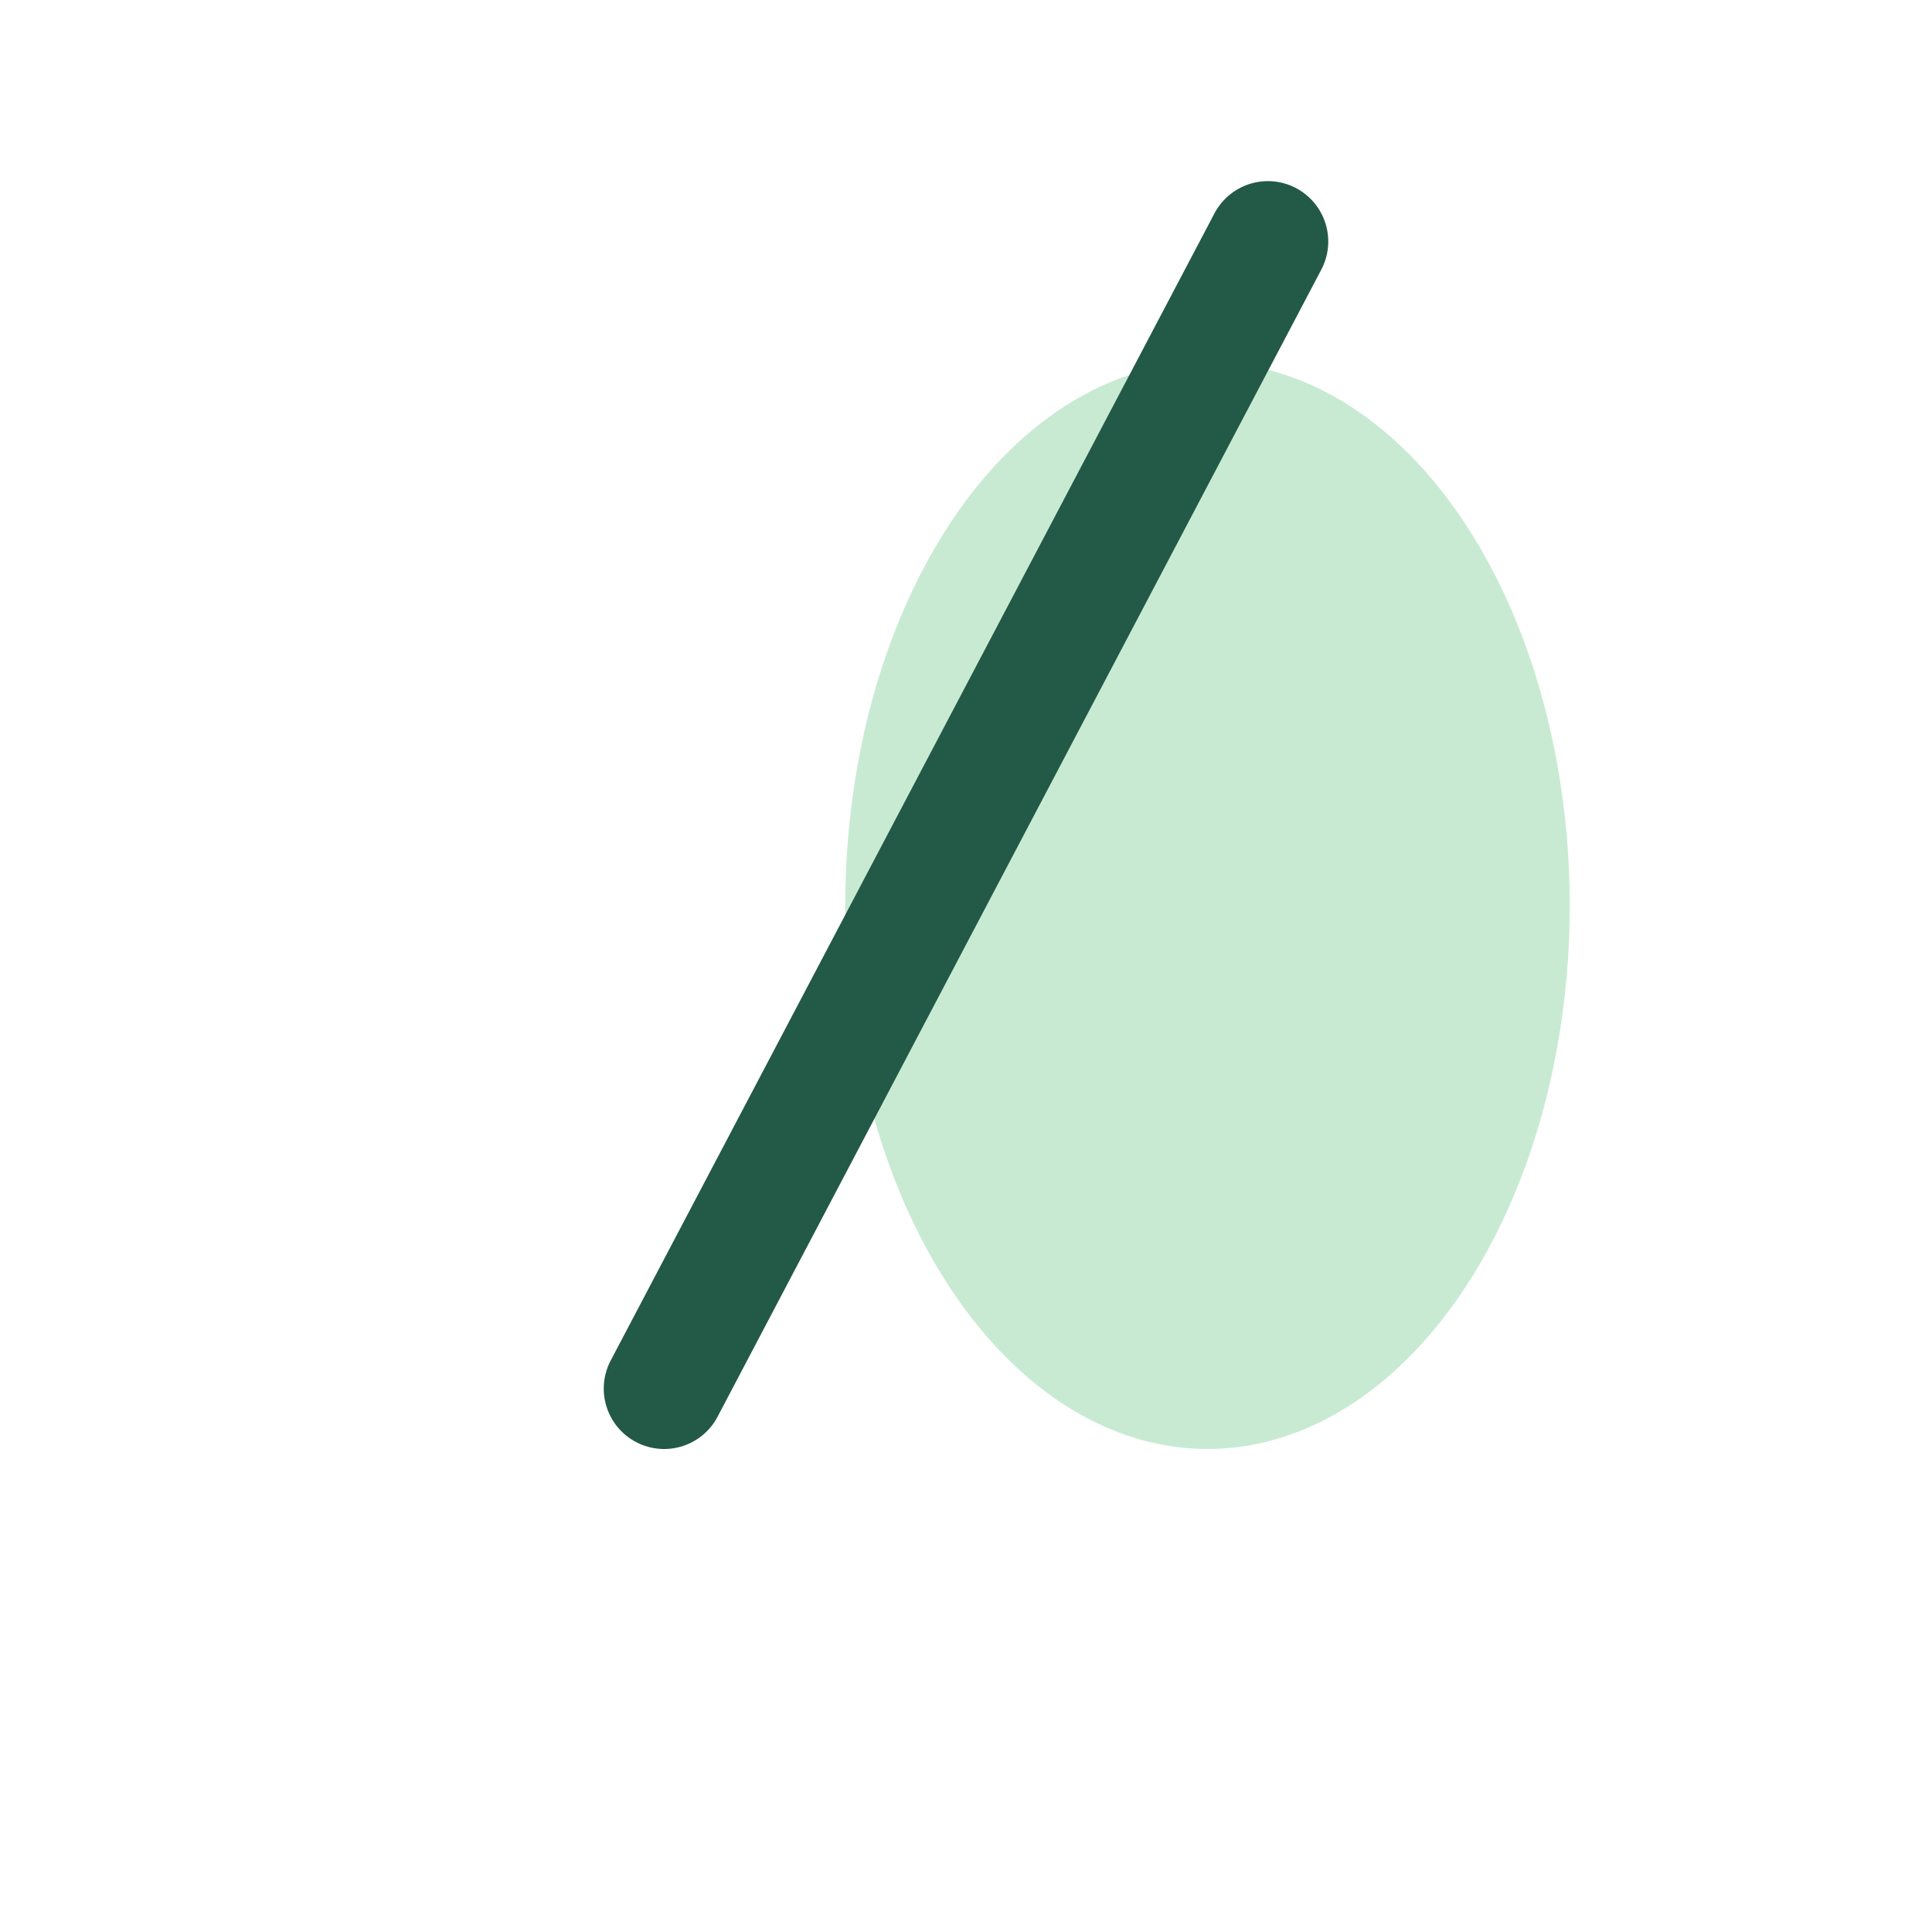 <?xml version="1.0" encoding="UTF-8"?>
<svg xmlns="http://www.w3.org/2000/svg" width="32" height="32" viewBox="0 0 32 32"><ellipse cx="20" cy="15" rx="6" ry="9" fill="#C8EAD3"/><path d="M11 23l10-19" stroke="#235947" stroke-width="2" stroke-linecap="round"/></svg>